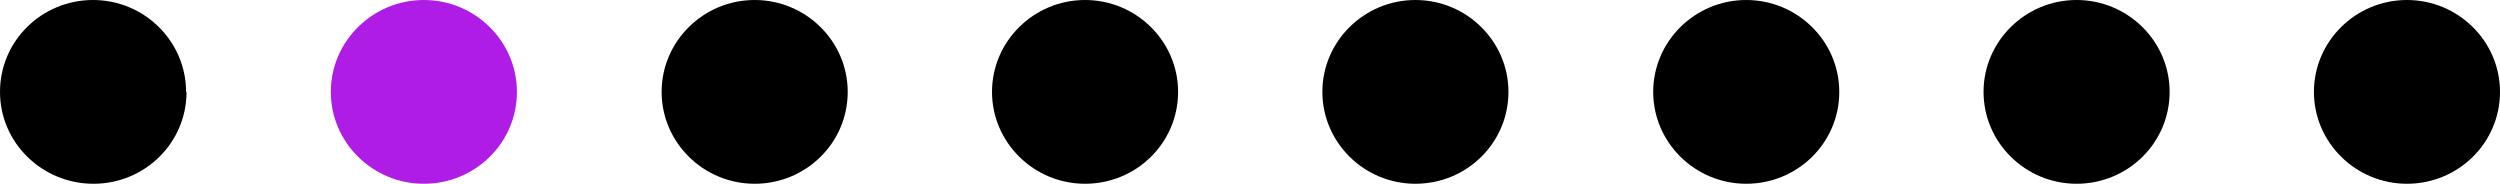 <?xml version="1.0" encoding="UTF-8"?> <svg xmlns="http://www.w3.org/2000/svg" width="190" height="14" viewBox="0 0 190 14" fill="none"><g clip-path="url(#clip0_984_35)"><path d="M14.177 6.983C14.177 10.863 11 13.966 7.105 13.966C3.211 13.966 0 10.863 0 6.983C0 3.104 3.177 0 7.071 0C10.966 0 14.142 3.137 14.142 6.983" fill="black"></path><path d="M39.285 6.983C39.285 10.863 36.108 13.966 32.214 13.966C28.32 13.966 25.143 10.829 25.143 6.983C25.143 3.137 28.32 0 32.214 0C36.108 0 39.285 3.137 39.285 6.983Z" fill="#AE1CE5"></path><path d="M64.426 6.983C64.426 10.863 61.249 13.966 57.354 13.966C53.46 13.966 50.283 10.829 50.283 6.983C50.283 3.137 53.46 0 57.354 0C61.249 0 64.426 3.137 64.426 6.983Z" fill="black"></path><path d="M89.535 6.983C89.535 10.863 86.358 13.966 82.464 13.966C78.57 13.966 75.393 10.829 75.393 6.983C75.393 3.137 78.57 0 82.464 0C86.358 0 89.535 3.137 89.535 6.983Z" fill="black"></path><path d="M114.642 6.983C114.642 10.863 111.465 13.966 107.571 13.966C103.677 13.966 100.5 10.829 100.5 6.983C100.5 3.137 103.677 0 107.571 0C111.465 0 114.642 3.137 114.642 6.983Z" fill="black"></path><path d="M139.785 6.983C139.785 10.863 136.608 13.966 132.714 13.966C128.819 13.966 125.643 10.829 125.643 6.983C125.643 3.137 128.819 0 132.714 0C136.608 0 139.785 3.137 139.785 6.983Z" fill="black"></path><path d="M164.892 6.983C164.892 10.863 161.715 13.966 157.821 13.966C153.927 13.966 150.75 10.829 150.75 6.983C150.75 3.137 153.927 0 157.821 0C161.715 0 164.892 3.137 164.892 6.983Z" fill="black"></path><path d="M190 6.983C190 10.863 186.823 13.966 182.929 13.966C179.035 13.966 175.858 10.829 175.858 6.983C175.858 3.137 179.035 0 182.929 0C186.823 0 190 3.137 190 6.983Z" fill="black"></path></g><defs><clipPath id="clip0_984_35"><rect width="190" height="14" fill="white"></rect></clipPath></defs></svg> 